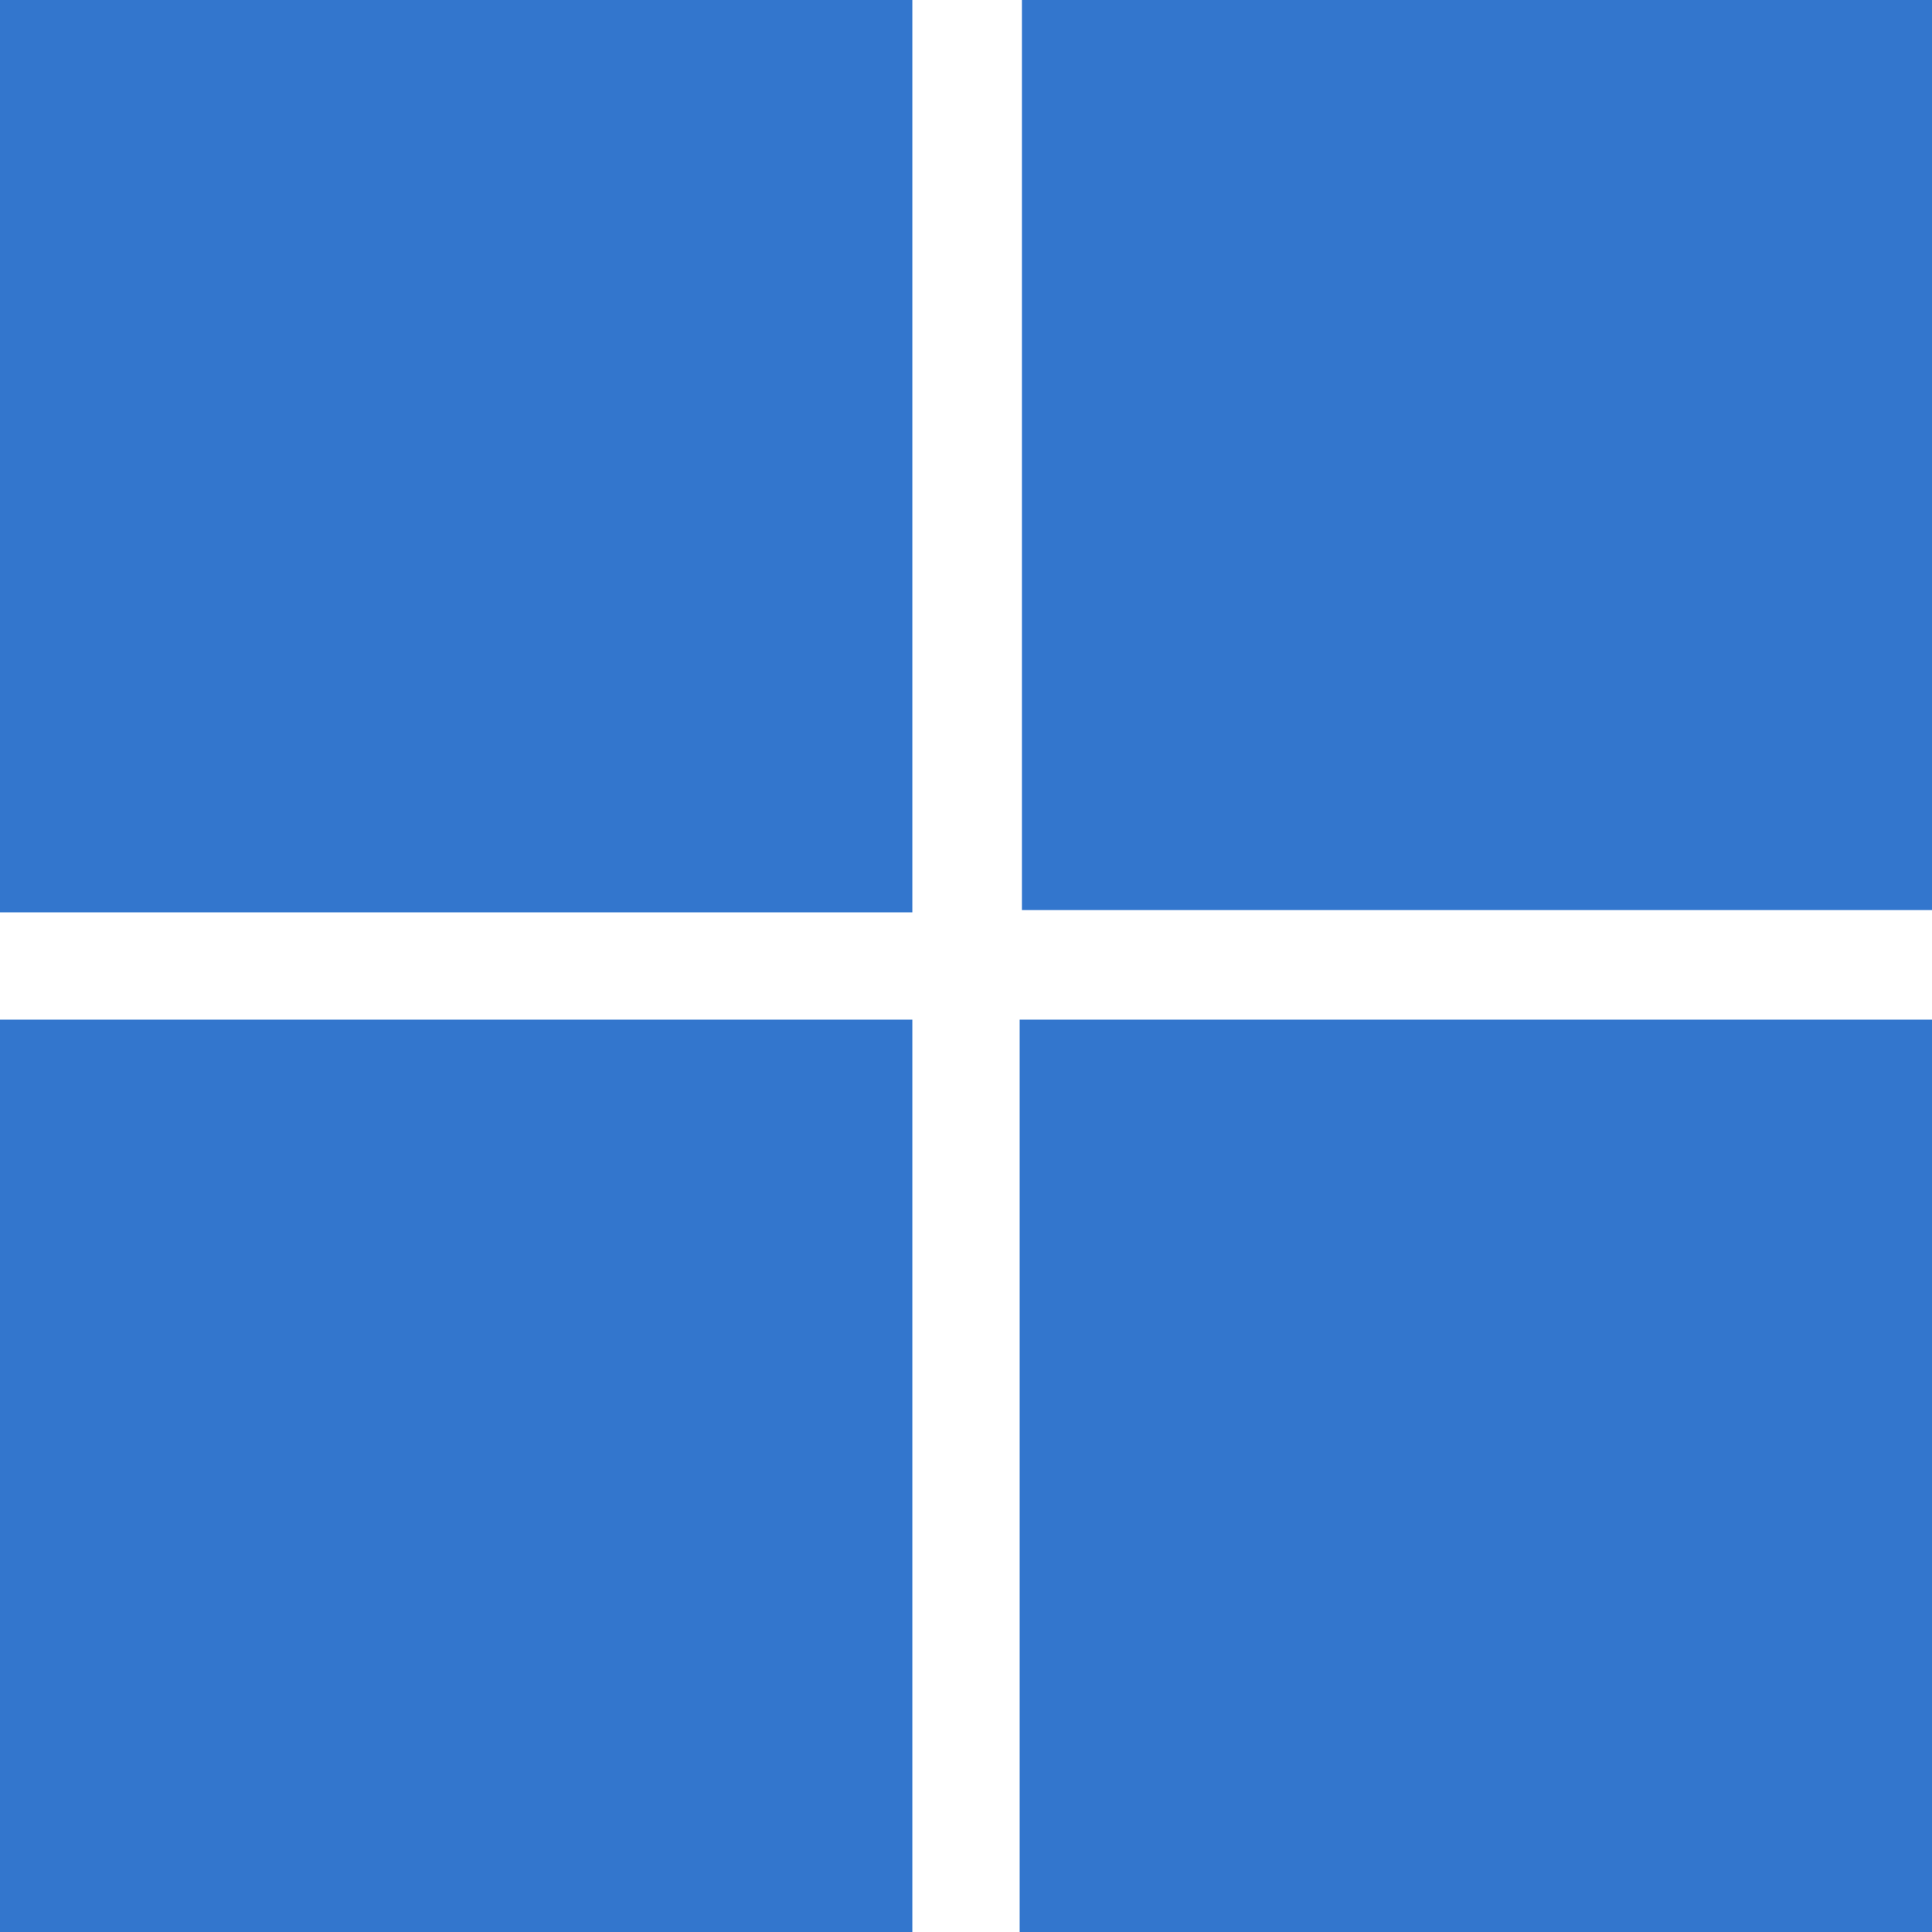 <svg width="36" height="36" viewBox="0 0 36 36" xmlns="http://www.w3.org/2000/svg"><path id="svg_1" d="m0,0l17,0l0,17l-17,0l0,-17z" fill="#3376cd"/><path id="svg_2" d="m19.042,16.958l0,-16.958l16.958,0l0,16.958l-16.958,0z" fill="#3376cd"/><path id="svg_3" d="m0,19l17,0l0,17l-17,0l0,-17z" fill="#3376cd"/><path id="svg_4" d="m19,36l0,-17l17,0l0,17l-17,0z" fill="#3376cd"/></svg>